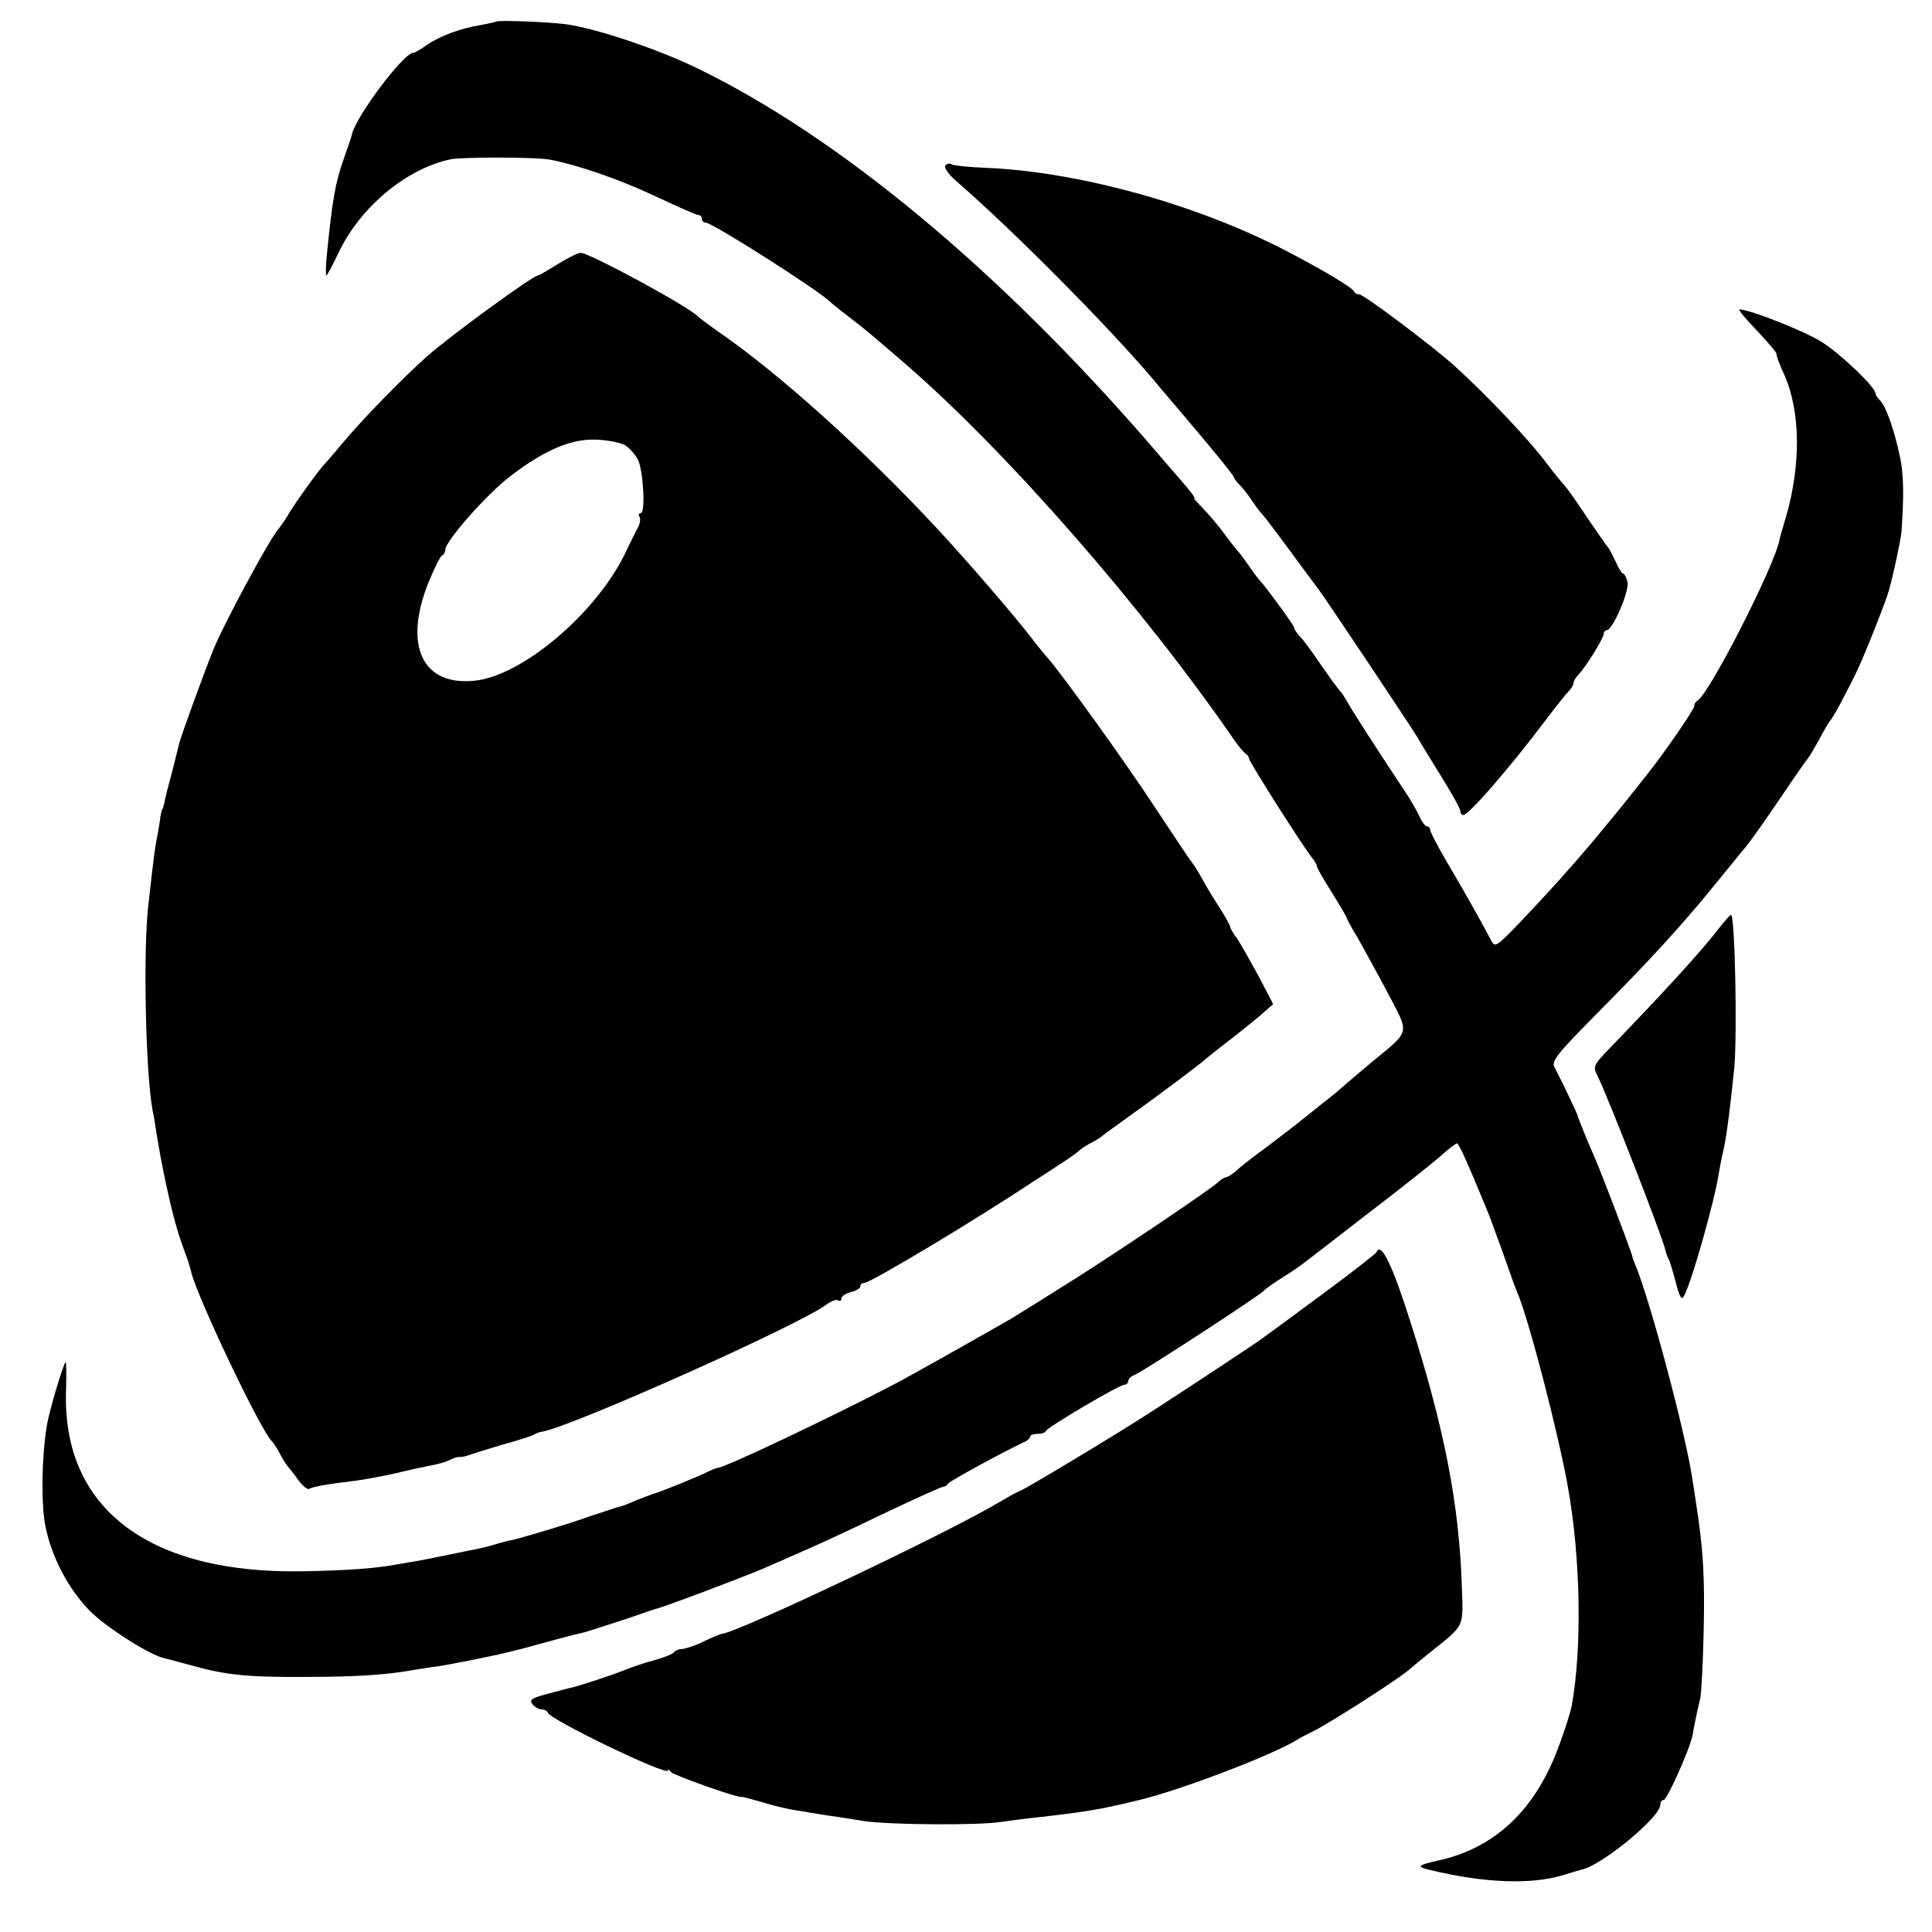<?xml version="1.0" standalone="no"?>
<!DOCTYPE svg PUBLIC "-//W3C//DTD SVG 20010904//EN"
 "http://www.w3.org/TR/2001/REC-SVG-20010904/DTD/svg10.dtd">
<svg version="1.0" xmlns="http://www.w3.org/2000/svg"
 width="512pt" height="512pt" viewBox="0 0 512 512"
 preserveAspectRatio="xMidYMid meet">
<g transform="translate(0,512) scale(0.1,-0.1)"
fill="#000000" stroke="none">
<path d="M1316 5063 c-1 -1 -19 -5 -40 -9 -53 -8 -112 -30 -146 -54 -15 -11
-31 -20 -35 -20 -25 0 -150 -166 -162 -215 -1 -5 -11 -35 -22 -66 -22 -62 -30
-105 -45 -256 -3 -29 -3 -53 -1 -53 2 0 18 30 35 66 58 118 179 218 295 242
31 6 226 6 262 -1 74 -14 184 -52 282 -98 57 -27 107 -49 112 -49 5 0 9 -4 9
-10 0 -5 4 -10 10 -10 18 0 302 -181 330 -210 3 -3 25 -21 50 -40 48 -37 62
-49 150 -125 267 -231 629 -645 870 -995 13 -19 28 -36 32 -38 4 -2 8 -8 8
-12 0 -9 149 -243 170 -267 5 -7 10 -15 10 -19 0 -4 18 -35 40 -70 22 -35 40
-66 40 -69 0 -2 13 -26 29 -52 15 -27 51 -92 79 -145 58 -111 61 -97 -43 -183
-33 -28 -69 -58 -80 -68 -11 -10 -33 -28 -49 -40 -15 -12 -42 -34 -60 -48 -17
-14 -58 -45 -91 -70 -33 -24 -69 -52 -79 -62 -11 -9 -23 -17 -27 -17 -4 0 -14
-6 -21 -13 -19 -18 -238 -166 -373 -252 -71 -45 -156 -98 -176 -110 -73 -42
-273 -155 -314 -176 -163 -85 -445 -219 -463 -219 -4 0 -18 -6 -32 -13 -22
-11 -116 -49 -130 -53 -5 -1 -48 -17 -80 -31 -8 -3 -20 -7 -26 -8 -6 -2 -37
-12 -70 -23 -54 -20 -206 -65 -211 -64 -2 0 -17 -4 -35 -9 -18 -6 -44 -12 -58
-15 -14 -2 -45 -9 -70 -14 -25 -5 -58 -12 -75 -15 -16 -3 -42 -7 -58 -10 -56
-11 -135 -17 -252 -19 -410 -8 -640 166 -630 477 1 42 1 77 -1 77 -5 0 -44
-130 -50 -169 -14 -85 -15 -207 -4 -264 16 -82 61 -168 118 -226 44 -44 158
-117 199 -126 10 -2 42 -11 72 -19 89 -25 148 -31 301 -30 129 0 213 5 290 19
14 2 41 7 60 9 19 3 46 8 60 11 14 2 50 10 80 16 30 6 87 20 125 31 67 18 83
23 123 32 21 6 141 45 162 53 8 3 20 7 27 9 17 3 229 83 283 106 25 11 72 31
105 46 33 14 129 58 213 99 84 40 157 73 162 73 4 0 10 3 12 8 3 6 135 78 195
107 13 5 23 13 23 18 0 4 9 7 19 7 11 0 21 3 23 8 4 10 194 122 207 122 6 0
11 5 11 10 0 6 8 13 18 17 19 7 334 212 342 223 3 4 24 19 48 34 23 14 50 33
60 41 9 7 85 65 167 129 83 63 168 131 190 150 22 20 43 36 46 36 5 0 26 -46
79 -175 5 -11 23 -60 41 -110 17 -49 35 -99 40 -110 30 -70 109 -374 134 -515
34 -188 38 -429 10 -582 -3 -15 -17 -60 -32 -100 -61 -172 -170 -276 -323
-309 -54 -12 -58 -16 -19 -25 142 -34 264 -39 349 -14 25 8 47 14 50 15 52 9
210 139 210 172 0 7 4 13 9 13 9 0 70 136 77 174 4 25 12 62 20 96 3 14 7 95
9 180 3 140 -1 213 -20 335 -3 22 -8 51 -10 65 -17 118 -113 478 -152 570 -3
8 -7 17 -7 20 -3 14 -82 222 -101 265 -18 40 -44 105 -44 108 1 2 -48 104 -62
130 -8 15 11 38 113 141 139 140 219 227 308 336 34 41 72 89 86 105 14 17 55
75 92 130 37 55 70 102 73 105 3 3 16 25 30 50 13 25 26 47 29 50 5 5 24 38
39 68 5 9 18 35 29 57 17 35 52 120 83 205 10 27 36 146 38 170 7 98 6 154 -4
200 -15 70 -36 131 -52 148 -7 7 -13 16 -13 20 0 16 -91 103 -141 135 -45 29
-192 87 -219 87 -5 0 16 -25 46 -56 29 -31 53 -59 52 -62 -1 -4 8 -28 20 -54
44 -98 45 -240 5 -378 -9 -30 -17 -57 -17 -60 -12 -68 -189 -415 -219 -428 -4
-2 -7 -8 -7 -13 0 -9 -79 -124 -127 -184 -41 -52 -63 -79 -84 -105 -12 -14
-37 -45 -57 -69 -60 -71 -113 -130 -188 -209 -71 -74 -72 -75 -84 -51 -28 53
-76 138 -117 207 -24 41 -43 78 -43 83 0 5 -4 9 -8 9 -5 0 -14 12 -21 28 -7
15 -23 43 -36 62 -75 113 -142 217 -154 239 -8 14 -17 28 -21 31 -3 3 -25 33
-48 66 -23 34 -48 69 -57 77 -8 9 -15 19 -15 23 0 6 -77 111 -90 124 -3 3 -17
21 -30 40 -13 19 -27 37 -30 40 -3 3 -19 23 -35 45 -16 22 -42 52 -57 68 -15
15 -26 27 -23 27 3 0 -6 12 -19 28 -13 15 -58 67 -100 116 -399 461 -823 813
-1198 995 -107 52 -272 107 -350 117 -46 6 -177 11 -182 7z"/>
<path d="M2505 4681 c-3 -6 9 -23 26 -38 162 -141 408 -390 529 -533 11 -14
38 -45 59 -70 87 -102 151 -180 151 -185 0 -3 8 -13 18 -23 9 -10 24 -29 32
-42 8 -12 20 -28 26 -34 6 -6 38 -49 73 -96 34 -47 68 -92 74 -100 13 -16 244
-362 264 -395 6 -11 34 -57 62 -102 28 -45 51 -86 51 -92 0 -6 4 -11 8 -11 14
0 122 124 217 250 27 36 55 71 62 78 7 7 13 17 13 22 0 5 6 15 13 22 20 21 67
97 67 108 0 5 4 10 8 10 16 0 61 105 55 128 -3 12 -8 22 -12 22 -3 0 -12 15
-20 33 -8 17 -17 34 -20 37 -3 3 -28 39 -56 80 -27 41 -55 81 -63 88 -7 8 -25
30 -40 50 -49 66 -161 184 -248 263 -58 52 -240 189 -252 189 -6 0 -12 3 -14
8 -4 10 -88 60 -183 109 -236 122 -545 207 -787 218 -49 2 -92 6 -97 10 -5 3
-12 1 -16 -4z"/>
<path d="M1478 4420 c-27 -17 -50 -30 -52 -30 -14 0 -234 -161 -294 -214 -66
-59 -163 -159 -212 -216 -30 -36 -57 -67 -60 -70 -13 -12 -88 -117 -98 -137
-7 -12 -18 -27 -24 -35 -22 -23 -147 -255 -174 -323 -24 -60 -86 -230 -89
-245 -2 -8 -11 -44 -20 -80 -10 -36 -19 -72 -20 -80 -2 -8 -4 -15 -5 -15 -1 0
-3 -9 -5 -20 -1 -11 -5 -33 -8 -50 -6 -28 -10 -58 -24 -185 -14 -117 -7 -444
11 -540 3 -14 8 -43 11 -65 11 -68 23 -127 39 -195 15 -60 22 -81 42 -135 4
-11 8 -26 10 -33 13 -63 187 -428 215 -452 3 -3 12 -16 19 -29 7 -14 17 -30
21 -35 5 -6 19 -23 30 -39 11 -15 24 -25 28 -23 9 6 49 13 116 21 27 3 79 13
115 21 36 9 79 18 95 21 17 3 38 9 47 14 9 5 21 8 25 8 4 -1 15 1 23 4 8 3 49
16 90 28 41 11 80 24 85 27 6 4 15 7 22 8 75 12 678 281 752 336 13 10 27 15
32 12 5 -3 9 -1 9 5 0 6 11 13 25 17 14 3 25 10 25 15 0 5 4 9 10 9 17 0 300
170 450 270 8 5 38 24 65 42 28 18 52 35 55 39 3 3 16 12 29 19 14 7 30 17 35
22 6 5 36 26 66 48 30 22 60 43 65 47 6 4 37 28 70 52 33 25 62 47 65 50 3 3
30 25 60 48 30 23 71 56 90 72 l34 30 -38 73 c-22 40 -47 85 -57 100 -11 14
-19 29 -19 32 0 4 -12 25 -27 49 -15 23 -36 57 -46 76 -10 18 -22 38 -28 45
-5 6 -49 72 -98 146 -74 114 -250 358 -285 397 -6 6 -22 26 -36 44 -46 61
-178 214 -260 302 -189 203 -415 407 -575 517 -27 19 -52 38 -55 41 -22 25
-288 169 -311 169 -8 0 -35 -14 -61 -30z m179 -480 c12 -8 27 -25 34 -39 14
-30 20 -141 7 -141 -5 0 -7 -4 -3 -10 3 -5 1 -17 -4 -27 -5 -10 -22 -43 -36
-73 -79 -159 -273 -322 -398 -334 -138 -14 -188 93 -122 259 16 39 32 72 37
73 4 2 8 9 8 15 0 23 113 151 175 197 89 68 159 97 223 95 31 -1 67 -8 79 -15z"/>
<path d="M4557 2662 c-48 -63 -148 -172 -298 -327 -35 -37 -38 -42 -26 -65 27
-53 176 -436 181 -465 1 -5 4 -14 7 -20 4 -5 12 -34 20 -63 9 -37 15 -48 21
-38 20 35 80 246 93 326 3 19 10 53 15 75 7 36 15 97 26 205 8 86 2 396 -8
405 -2 2 -15 -13 -31 -33z"/>
<path d="M3648 1802 c-1 -4 -68 -56 -148 -115 -80 -59 -149 -110 -155 -114
-14 -11 -190 -127 -295 -195 -91 -59 -339 -208 -345 -208 -2 0 -28 -14 -57
-31 -135 -81 -698 -348 -736 -349 -4 -1 -25 -9 -47 -20 -22 -11 -48 -19 -57
-20 -9 0 -19 -4 -22 -9 -3 -4 -27 -14 -53 -21 -27 -7 -61 -19 -78 -26 -30 -12
-125 -44 -148 -48 -7 -2 -33 -9 -60 -16 -38 -10 -45 -15 -36 -26 6 -8 17 -14
24 -14 8 0 15 -4 17 -9 7 -19 318 -169 318 -153 0 4 4 2 8 -4 6 -8 171 -67
186 -66 3 1 20 -4 38 -9 41 -12 67 -19 93 -24 46 -8 102 -17 125 -20 14 -2 45
-7 70 -11 65 -10 305 -12 365 -2 27 4 75 10 105 13 89 10 149 19 195 30 11 2
40 9 65 15 109 26 358 121 420 161 8 5 22 12 30 16 45 20 250 152 270 173 3 3
27 23 55 45 87 70 83 61 79 171 -7 217 -46 417 -134 694 -50 158 -80 220 -92
192z"/>
</g>
</svg>
